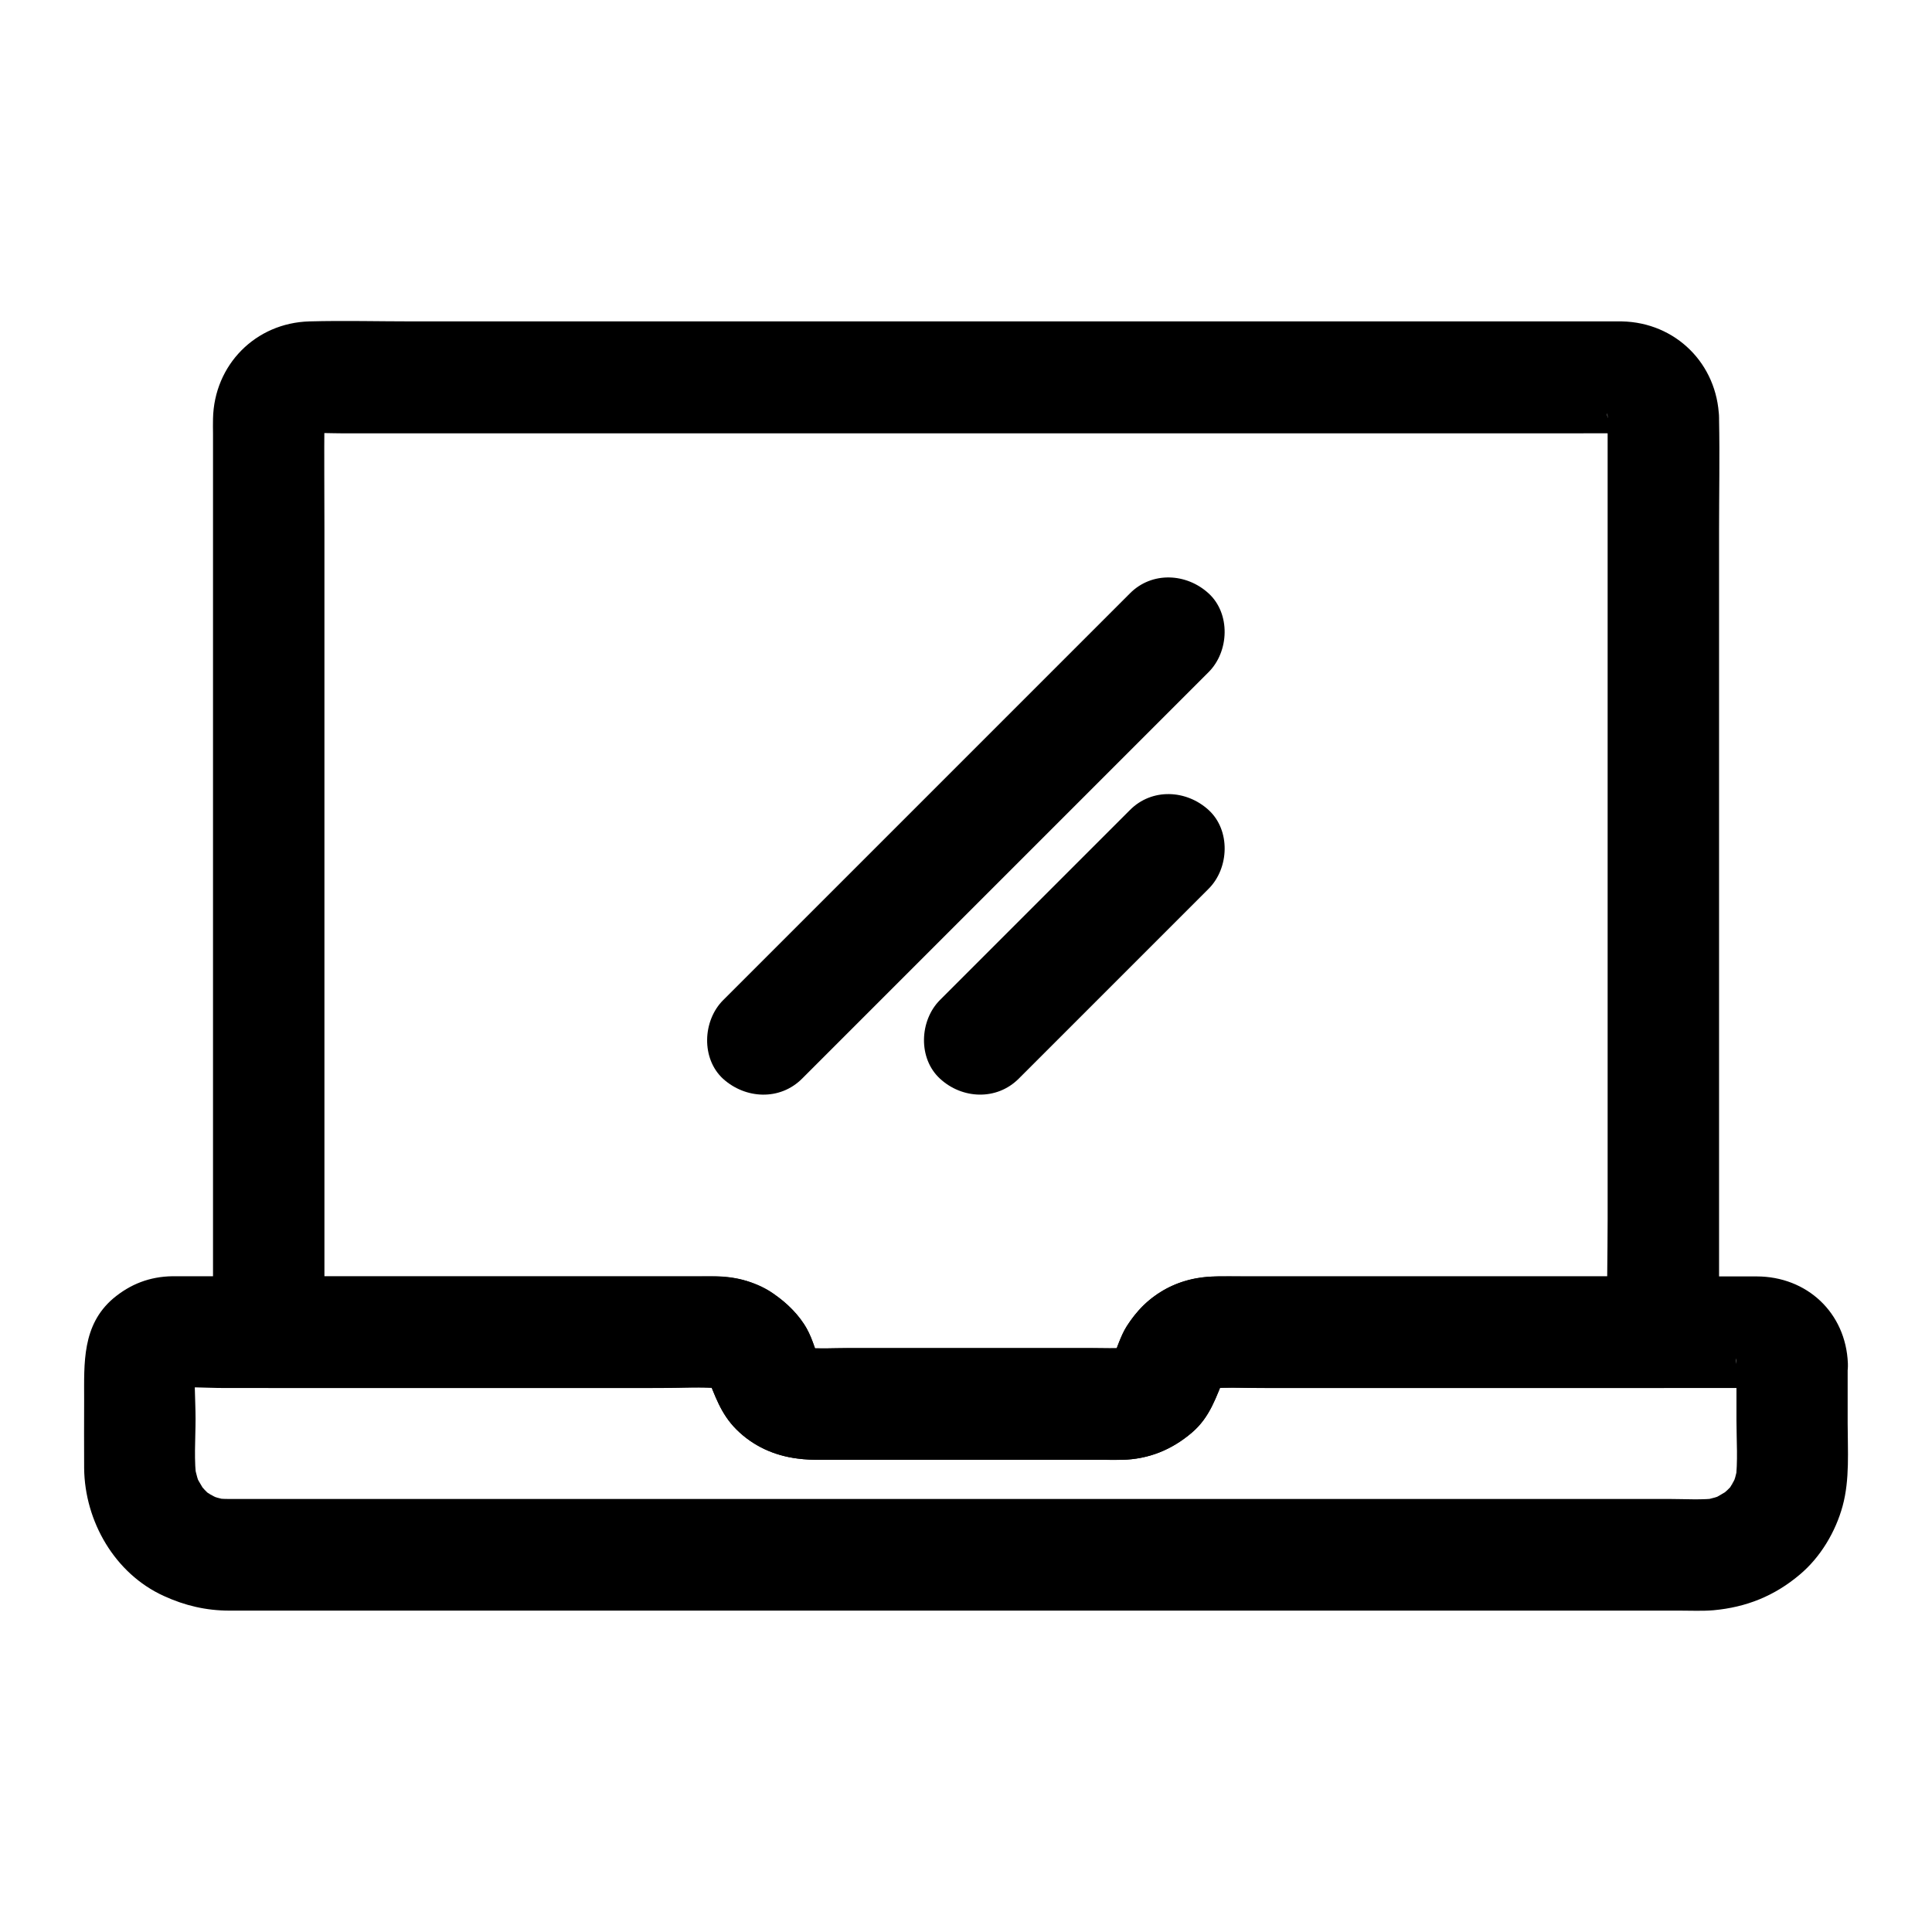 <?xml version="1.0" encoding="UTF-8"?>
<!-- Uploaded to: SVG Repo, www.svgrepo.com, Generator: SVG Repo Mixer Tools -->
<svg fill="#000000" width="800px" height="800px" version="1.1" viewBox="144 144 512 512" xmlns="http://www.w3.org/2000/svg">
 <g>
  <path d="m570.04 254.71v24.156 57.762 70.109 60.418c0 9.789-0.297 19.633 0 29.422v0.441c4.922-4.922 9.84-9.84 14.762-14.762h-46.641-65.141c-2.215 0-4.43-0.051-6.641 0-4.922 0.098-9.891 1.23-14.168 3.738-3.938 2.312-7.086 5.559-9.594 9.398-1.82 2.805-2.559 6.148-3.836 9.199 0.492-1.18 0.984-2.363 1.477-3.543-0.297 0.641-0.641 1.18-0.984 1.77-1.277 2.215 2.363-2.805 0.641-0.934-1.625 1.77 3.148-1.871 0.934-0.641-0.59 0.344-1.133 0.688-1.723 0.934 1.18-0.492 2.363-0.984 3.543-1.477-1.277 0.543-2.508 0.887-3.887 1.031 1.328-0.195 2.609-0.344 3.938-0.543-3.051 0.246-6.148 0.098-9.199 0.098h-19.828-45.215c-3.738 0-7.527 0.246-11.219-0.098 1.328 0.195 2.609 0.344 3.938 0.543-1.379-0.195-2.609-0.543-3.887-1.031 1.18 0.492 2.363 0.984 3.543 1.477-0.59-0.297-1.18-0.59-1.723-0.934-2.215-1.277 2.856 2.363 0.934 0.641-1.77-1.625 1.82 3.148 0.641 0.934-0.344-0.59-0.688-1.18-0.984-1.77 0.492 1.18 0.984 2.363 1.477 3.543-1.133-2.805-1.82-5.609-3.297-8.316-2.117-3.887-5.215-6.742-8.707-9.297-4.379-3.199-9.988-4.574-15.352-4.676-1.574-0.051-3.102 0-4.676 0h-26.176-70.504-17.27l14.762 14.762v-24.305-58.105-70.109-60.418c0-9.645-0.098-19.336 0-28.98 0-0.59 0.051-1.133 0.098-1.672-0.195 1.328-0.344 2.609-0.543 3.938 0.148-0.887 0.344-1.723 0.641-2.559-0.492 1.18-0.984 2.363-1.477 3.543 0.246-0.59 0.59-1.133 0.836-1.723 1.031-2.164-2.363 2.754-0.738 0.984 1.574-1.723-3.199 1.82-0.984 0.738 0.59-0.297 1.133-0.59 1.723-0.836-1.18 0.492-2.363 0.984-3.543 1.477 0.836-0.297 1.672-0.492 2.559-0.641-1.328 0.195-2.609 0.344-3.938 0.543 3.445-0.344 6.938-0.098 10.383-0.098h25.238 37.492 45.855 50.234 50.48 47.281 39.902 28.586c4.477 0 8.906-0.051 13.383 0 0.641 0 1.23 0.051 1.871 0.098-1.328-0.195-2.609-0.344-3.938-0.543 0.887 0.148 1.723 0.344 2.559 0.641-1.18-0.492-2.363-0.984-3.543-1.477 0.59 0.246 1.133 0.59 1.723 0.836 2.164 1.031-2.754-2.363-0.984-0.738 1.723 1.574-1.82-3.199-0.738-0.984 0.297 0.59 0.59 1.133 0.836 1.723-0.492-1.18-0.984-2.363-1.477-3.543 0.297 0.836 0.492 1.672 0.641 2.559-0.195-1.328-0.344-2.609-0.543-3.938 0.137 0.348 0.188 0.793 0.188 1.234 0.246 7.723 6.594 15.105 14.762 14.762 7.773-0.344 15.008-6.496 14.762-14.762-0.441-14.27-11.465-25.238-25.73-25.535h-2.953-15.793-61.992-84.969-86.887-67.75c-9.152 0-18.352-0.246-27.504 0-14.27 0.395-25.238 11.512-25.535 25.781-0.051 1.328 0 2.707 0 4.035v21.352 76.703 85.902 51.66 2.461c0 7.969 6.742 14.762 14.762 14.762h40.441 64.059c5.117 0 10.43-0.344 15.547 0.098-1.328-0.195-2.609-0.344-3.938-0.543 1.379 0.195 2.609 0.543 3.887 1.031-1.18-0.492-2.363-0.984-3.543-1.477 0.59 0.297 1.18 0.59 1.723 0.934 2.215 1.277-2.856-2.363-0.934-0.641 1.77 1.625-1.82-3.148-0.641-0.934 0.344 0.59 0.688 1.18 0.984 1.77-0.492-1.18-0.984-2.363-1.477-3.543 2.164 5.266 3.641 10.086 7.824 14.27 4.43 4.43 10.035 6.938 16.137 7.723 2.164 0.297 4.184 0.344 6.348 0.344h21.402 53.629c1.574 0 3.102 0.051 4.676 0 7.035-0.148 13.188-2.656 18.5-7.184 4.871-4.133 6.445-9.496 8.809-15.152-0.492 1.18-0.984 2.363-1.477 3.543 0.297-0.641 0.641-1.18 0.984-1.77 1.277-2.215-2.363 2.805-0.641 0.934 1.625-1.77-3.148 1.871-0.934 0.641 0.59-0.344 1.133-0.688 1.723-0.934-1.18 0.492-2.363 0.984-3.543 1.477 1.277-0.543 2.508-0.887 3.887-1.031-1.328 0.195-2.609 0.344-3.938 0.543 4.184-0.344 8.461-0.098 12.695-0.098h28.242 64.355 14.809c7.969 0 14.762-6.742 14.762-14.762v-24.156-57.762-70.109-60.418c0-9.789 0.195-19.633 0-29.422v-0.441c0-7.723-6.789-15.105-14.762-14.762-8.031 0.344-14.77 6.445-14.77 14.711z"/>
  <path d="m604.18 505.29v15.152c0 5.312 0.441 10.875-0.246 16.137 0.195-1.328 0.344-2.609 0.543-3.938-0.297 1.969-0.836 3.836-1.625 5.656 0.492-1.18 0.984-2.363 1.477-3.543-0.543 1.18-1.133 2.312-1.82 3.394-1.723 2.656 0.789-0.934 0.789-0.934 0.098 0.098-1.328 1.477-1.523 1.672-0.441 0.441-0.984 0.836-1.426 1.277-0.984 1.031 3.445-2.262 0.934-0.789-1.23 0.738-2.363 1.426-3.641 2.016 1.18-0.492 2.363-0.984 3.543-1.477-1.82 0.738-3.691 1.277-5.656 1.625 1.328-0.195 2.609-0.344 3.938-0.543-4.328 0.59-8.855 0.246-13.234 0.246h-28.242-42.215-51.957-56.727-57.516-53.332-45.117-32.027-14.711c-1.277 0-2.559-0.098-3.836-0.246 1.328 0.195 2.609 0.344 3.938 0.543-1.969-0.297-3.836-0.836-5.656-1.625 1.18 0.492 2.363 0.984 3.543 1.477-1.18-0.543-2.312-1.133-3.394-1.82-2.656-1.723 0.934 0.789 0.934 0.789-0.098 0.098-1.477-1.328-1.672-1.523-0.441-0.441-0.836-0.984-1.277-1.426-1.031-0.984 2.262 3.445 0.789 0.934-0.738-1.23-1.426-2.363-2.016-3.641 0.492 1.18 0.984 2.363 1.477 3.543-0.738-1.82-1.277-3.691-1.625-5.656 0.195 1.328 0.344 2.609 0.543 3.938-0.809-5.356-0.316-11.066-0.316-16.527 0-5.266-0.543-10.824 0.098-16.039-0.195 1.328-0.344 2.609-0.543 3.938 0.148-0.641 0.297-1.23 0.543-1.871-0.492 1.18-0.984 2.363-1.477 3.543 0.148-0.395 0.344-0.789 0.59-1.133-1.723 2.066-2.117 2.559-1.133 1.477 1.082-0.984 0.59-0.59-1.477 1.133 0.344-0.246 0.738-0.441 1.133-0.59-1.18 0.492-2.363 0.984-3.543 1.477 0.641-0.246 1.23-0.395 1.871-0.543-1.328 0.195-2.609 0.344-3.938 0.543 5.019-0.59 10.332-0.098 15.398-0.098h34.785 78.18c6.25 0 12.695-0.441 18.941 0.098-1.328-0.195-2.609-0.344-3.938-0.543 1.379 0.195 2.609 0.543 3.887 1.031-1.18-0.492-2.363-0.984-3.543-1.477 0.59 0.297 1.18 0.59 1.723 0.934 2.215 1.277-2.856-2.363-0.934-0.641 1.77 1.625-1.82-3.148-0.641-0.934 0.344 0.59 0.688 1.18 0.984 1.77-0.492-1.18-0.984-2.363-1.477-3.543 2.164 5.266 3.641 10.086 7.824 14.27 4.43 4.43 10.035 6.938 16.137 7.723 2.164 0.297 4.184 0.344 6.348 0.344h21.402 53.629c1.574 0 3.102 0.051 4.676 0 7.035-0.148 13.188-2.656 18.5-7.184 4.871-4.133 6.445-9.496 8.809-15.152-0.492 1.18-0.984 2.363-1.477 3.543 0.297-0.641 0.641-1.18 0.984-1.77 1.277-2.215-2.363 2.805-0.641 0.934 1.625-1.77-3.148 1.871-0.934 0.641 0.59-0.344 1.133-0.688 1.723-0.934-1.18 0.492-2.363 0.984-3.543 1.477 1.277-0.543 2.508-0.887 3.887-1.031-1.328 0.195-2.609 0.344-3.938 0.543 5.066-0.395 10.332-0.098 15.398-0.098h34.785 78.18 12.988c1.969 0 3.984-0.148 5.902 0.098-1.328-0.195-2.609-0.344-3.938-0.543 0.641 0.148 1.23 0.297 1.871 0.543-1.18-0.492-2.363-0.984-3.543-1.477 0.395 0.148 0.789 0.344 1.133 0.59-2.066-1.723-2.559-2.117-1.477-1.133 0.984 1.082 0.59 0.59-1.133-1.477 0.246 0.344 0.441 0.738 0.59 1.133-0.492-1.18-0.984-2.363-1.477-3.543 0.246 0.641 0.395 1.23 0.543 1.871-0.195-1.328-0.344-2.609-0.543-3.938 0.152 0.445 0.203 0.887 0.203 1.328 0.297 7.723 6.543 15.105 14.762 14.762 7.723-0.344 15.105-6.496 14.762-14.762-0.543-13.43-10.875-23.027-24.207-23.027h-9.152-37.59-85.266-10.43c-2.754 0-5.559 0.246-8.266 0.984-4.922 1.328-9.742 4.231-13.086 8.07-2.609 3-4.082 5.656-5.559 9.348-0.492 1.277-0.836 2.609-1.379 3.887 0.492-1.18 0.984-2.363 1.477-3.543-0.297 0.641-0.641 1.18-0.984 1.77-1.277 2.215 2.363-2.805 0.641-0.934-1.625 1.77 3.148-1.871 0.934-0.641-0.59 0.344-1.133 0.688-1.723 0.934 1.18-0.492 2.363-0.984 3.543-1.477-1.277 0.543-2.508 0.887-3.887 1.031 1.328-0.195 2.609-0.344 3.938-0.543-3.051 0.246-6.148 0.098-9.199 0.098h-19.828-45.215c-3.738 0-7.527 0.246-11.219-0.098 1.328 0.195 2.609 0.344 3.938 0.543-1.379-0.195-2.609-0.543-3.887-1.031 1.18 0.492 2.363 0.984 3.543 1.477-0.59-0.297-1.18-0.59-1.723-0.934-2.215-1.277 2.856 2.363 0.934 0.641-1.77-1.625 1.82 3.148 0.641 0.934-0.344-0.59-0.688-1.18-0.984-1.77 0.492 1.18 0.984 2.363 1.477 3.543-1.379-3.297-2.164-6.789-4.184-9.742-3.59-5.215-8.07-8.609-13.922-10.922-3.051-1.18-6.394-1.625-9.691-1.672h-7.773-35.473-86.492-11.465-2.508c-6.004 0.098-11.121 2.066-15.695 5.902-8.273 7.086-7.684 17.172-7.684 26.816 0 6.051-0.051 12.102 0 18.156 0.148 14.07 8.117 27.945 21.105 33.852 5.559 2.559 11.266 3.887 17.367 3.887h12.004 57.859 86.445 94.758 82.605 50.727c2.953 0 6.004 0.148 8.906-0.098 8.707-0.789 16.188-3.789 22.879-9.445 5.461-4.574 9.496-11.316 11.367-18.203 1.918-7.035 1.328-14.711 1.328-21.895v-15.891c0-7.723-6.789-15.105-14.762-14.762-7.969 0.391-14.707 6.488-14.707 14.754z"/>
  <path d="m356.55 429.86c13.727-13.727 27.453-27.453 41.23-41.23 18.156-18.156 36.309-36.309 54.414-54.414l12.102-12.102c5.461-5.461 5.856-15.5 0-20.859-5.902-5.41-15.055-5.856-20.859 0l-33.652 33.652c-18.844 18.844-37.688 37.688-56.582 56.582-5.856 5.856-11.711 11.711-17.562 17.562-5.461 5.461-5.856 15.5 0 20.859 5.953 5.359 15.055 5.805 20.91-0.051z"/>
  <path d="m413.97 429.86c16.777-16.777 33.555-33.555 50.332-50.332 5.461-5.461 5.856-15.5 0-20.859-5.902-5.41-15.055-5.856-20.859 0-16.777 16.777-33.555 33.555-50.332 50.332-5.461 5.461-5.856 15.5 0 20.859 5.852 5.41 15.004 5.856 20.859 0z"/>
 </g>
</svg>
